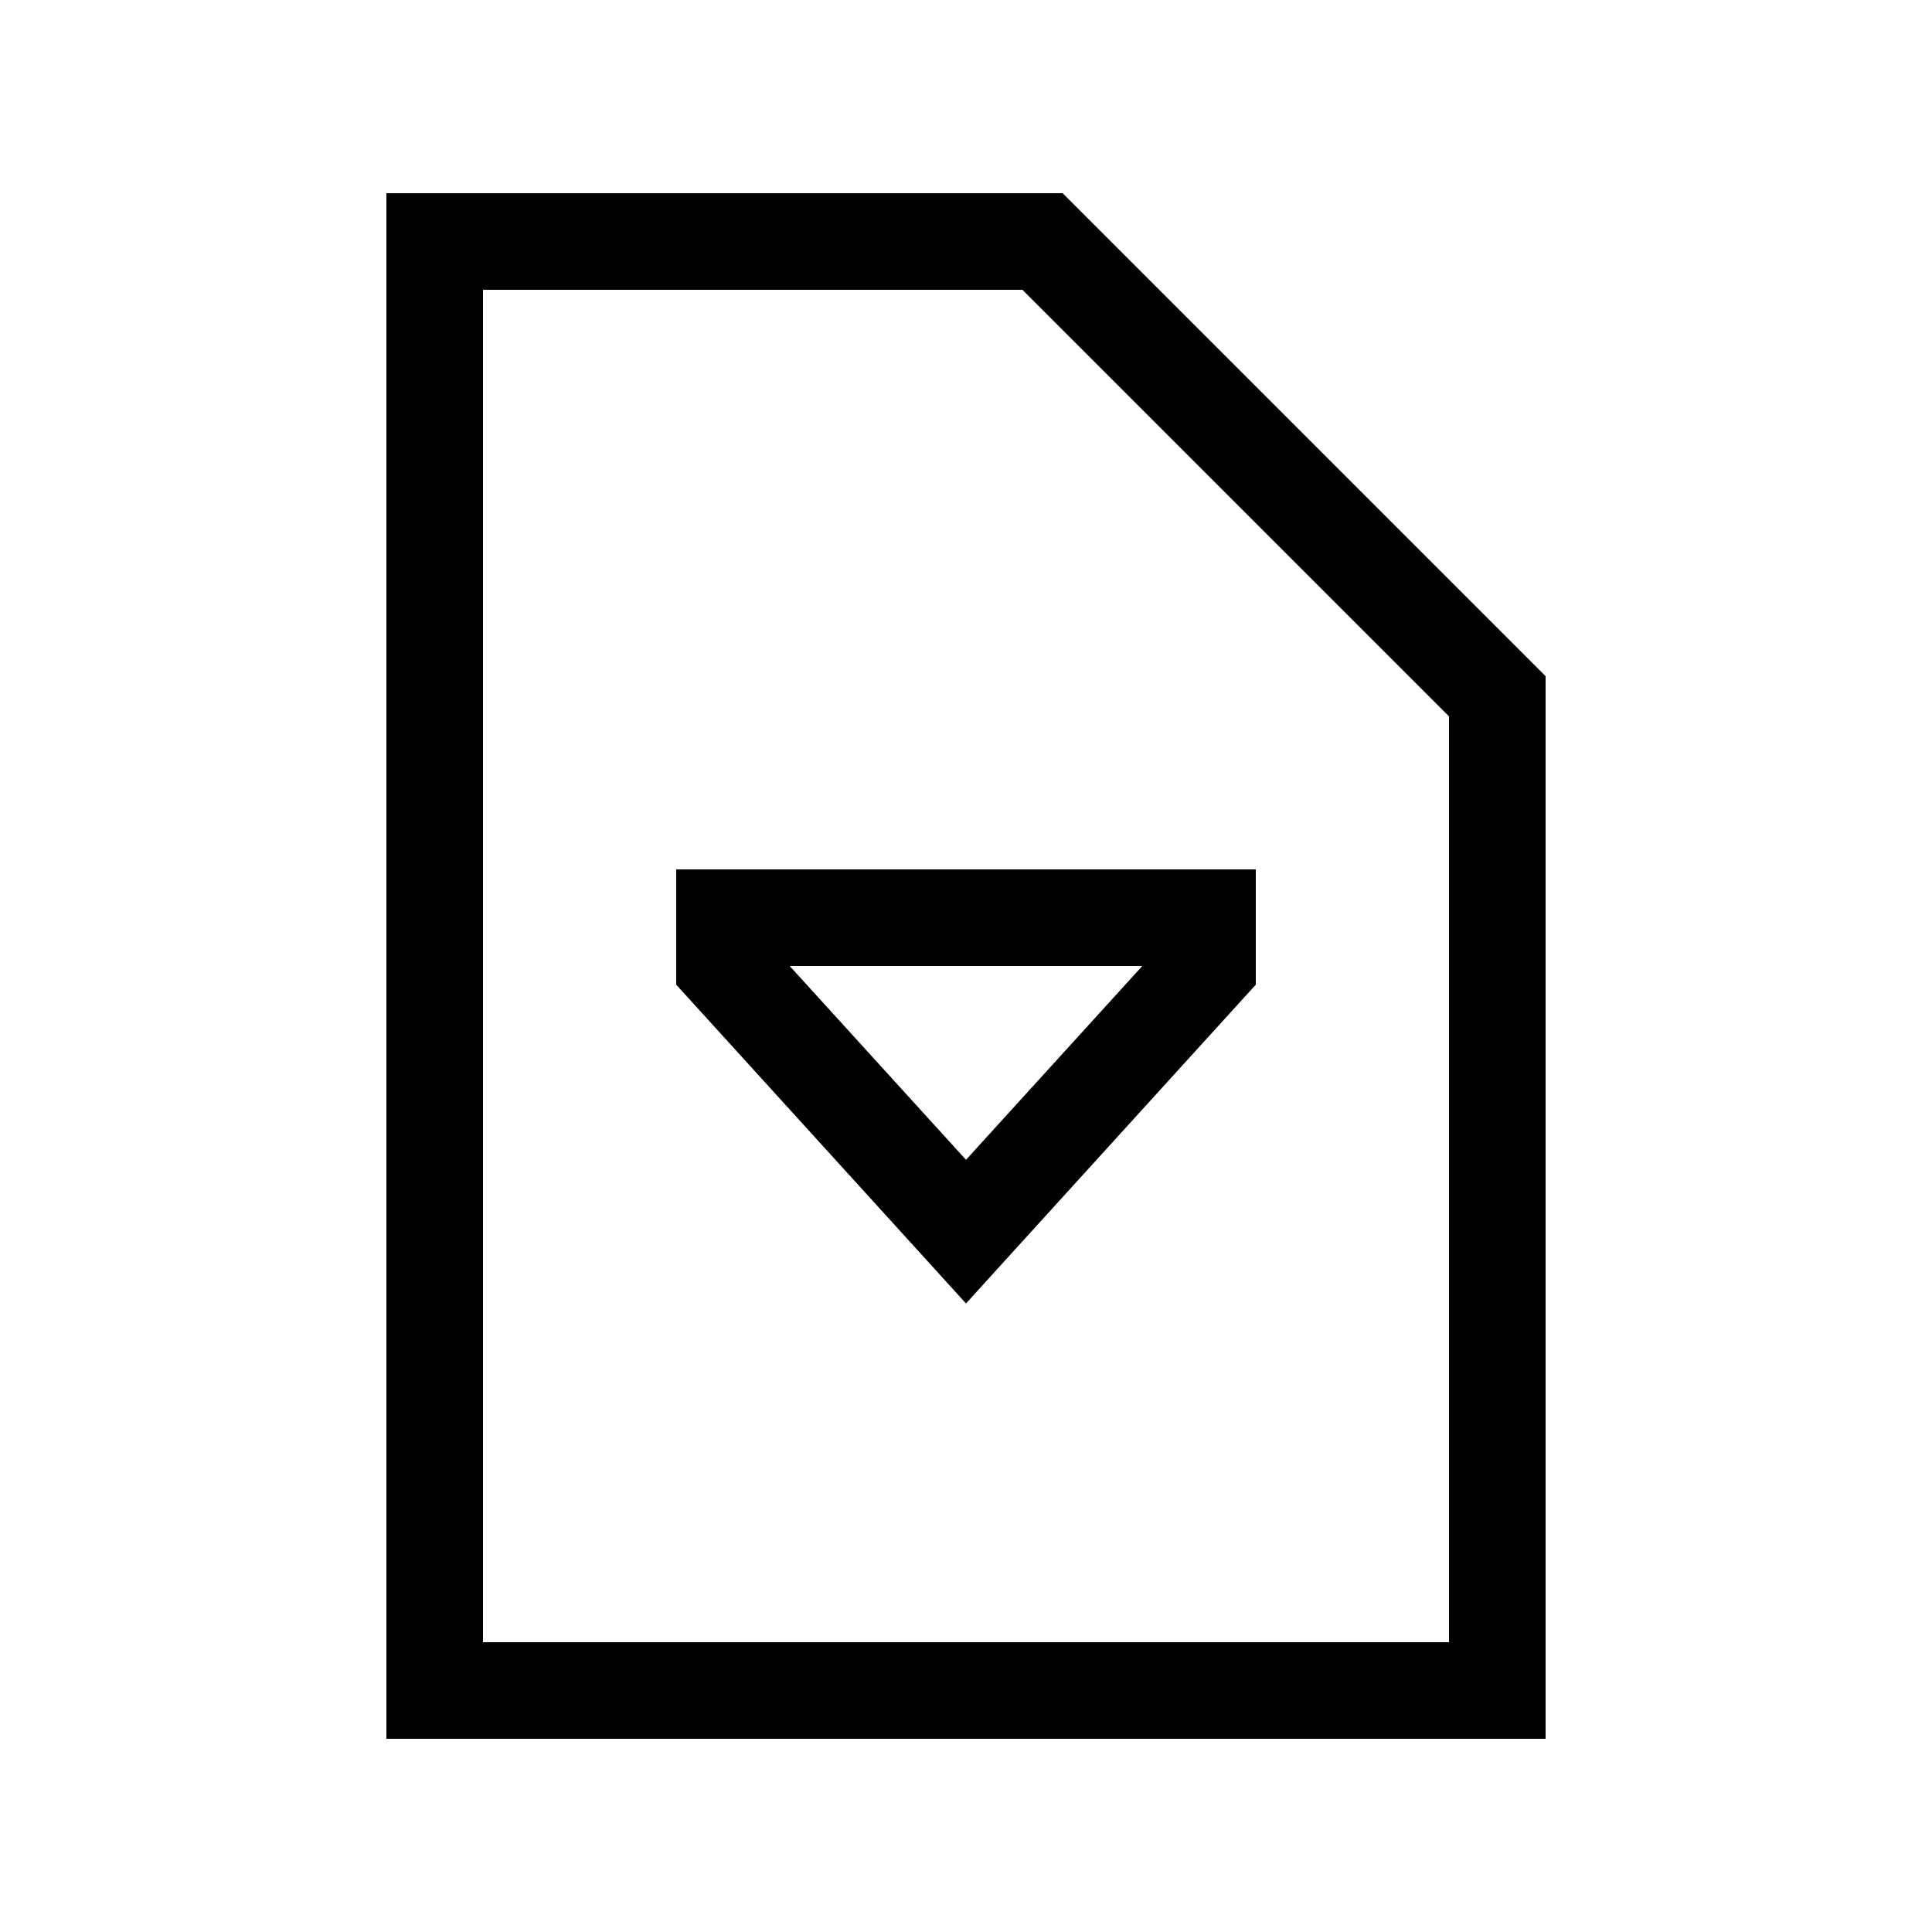 <svg xmlns="http://www.w3.org/2000/svg" viewBox="0 0 640 640"><!--! Font Awesome Pro 7.1.0 by @fontawesome - https://fontawesome.com License - https://fontawesome.com/license (Commercial License) Copyright 2025 Fonticons, Inc. --><path fill="currentColor" d="M160 96L160 544L480 544L480 237.3L338.7 96L160 96zM160 64L352 64L512 224L512 576L128 576L128 64L160 64zM331.8 418.8L320 431.8L308.2 418.8L228.2 330.8L224 326.2L224 288L416 288L416 326.2L411.8 330.8L331.8 418.8zM320 384.2L378.4 320L261.6 320L320 384.2z"/></svg>
